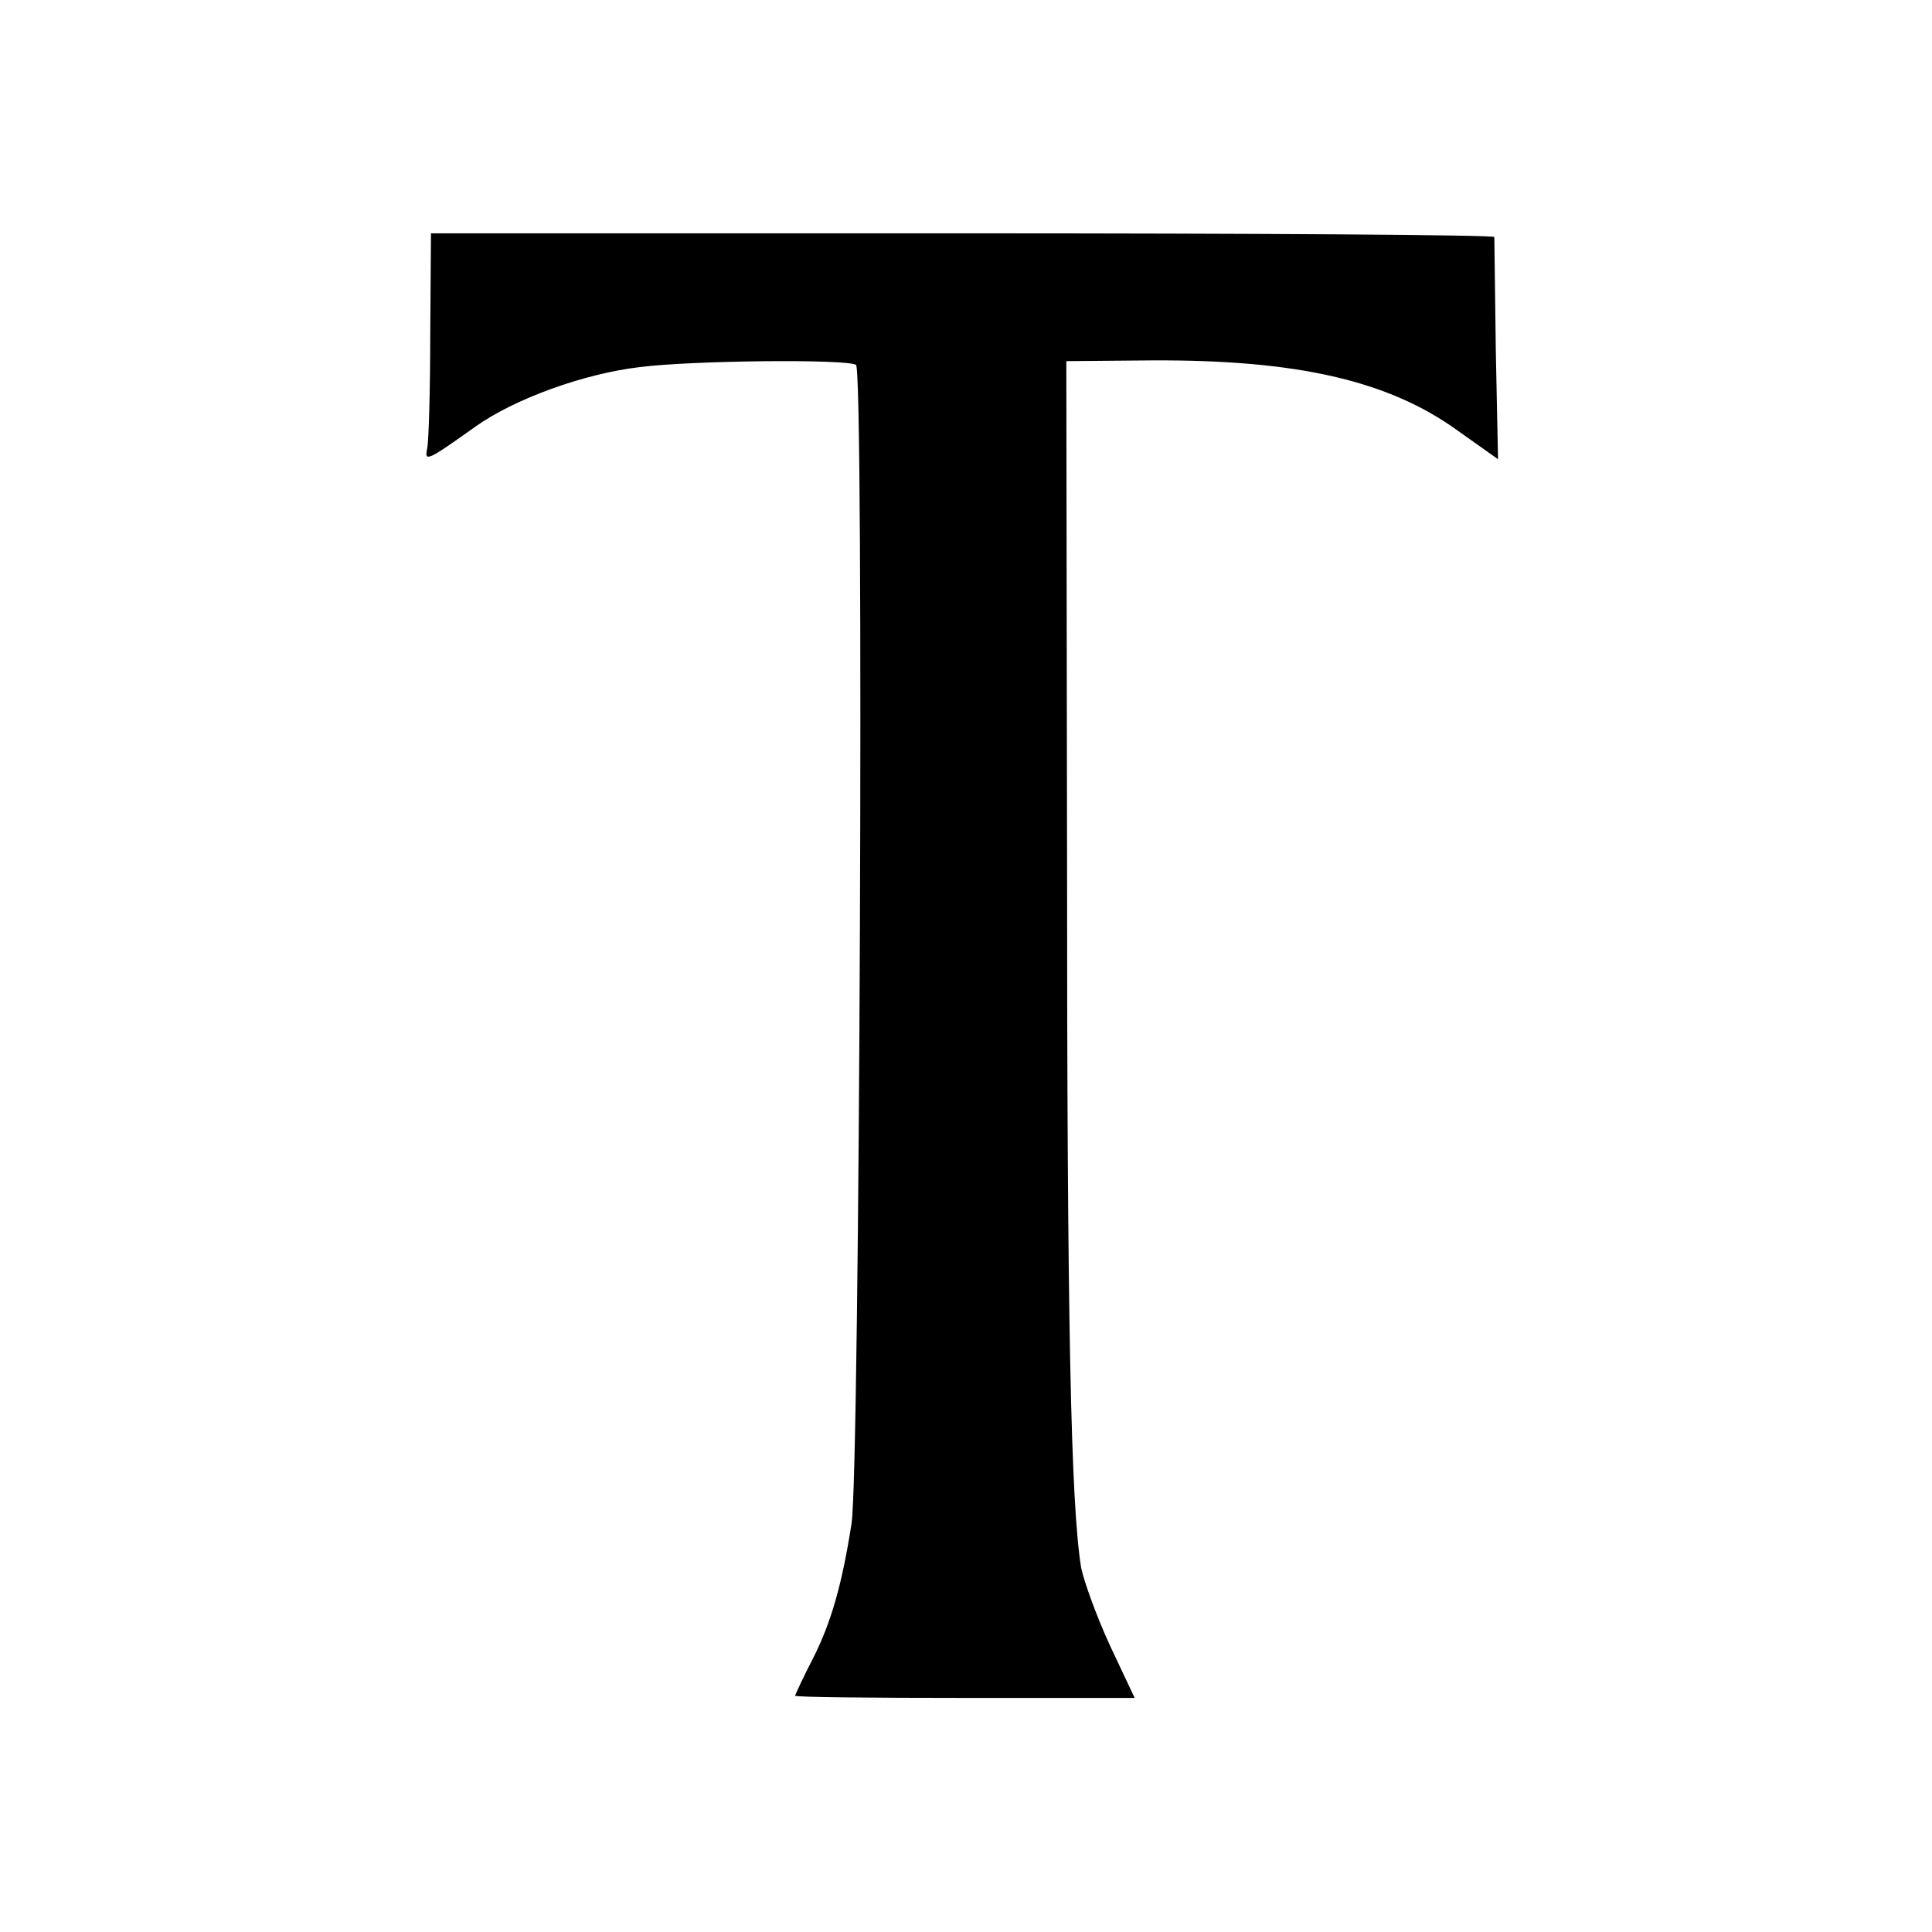 <?xml version="1.0" standalone="no"?>
<!DOCTYPE svg PUBLIC "-//W3C//DTD SVG 20010904//EN"
 "http://www.w3.org/TR/2001/REC-SVG-20010904/DTD/svg10.dtd">
<svg version="1.0" xmlns="http://www.w3.org/2000/svg"
 width="260pt" height="260pt" viewBox="0 0 260 260"
 preserveAspectRatio="xMidYMid meet">
<g transform="translate(0,260) scale(0.1,-0.1)"
fill="#000000" stroke="none">
<path d="M579 2151 c0 -75 -2 -144 -4 -154 -4 -19 -1 -18 65 29 52 37 145 71
221 80 71 9 278 11 291 3 11 -7 5 -1490 -6 -1559 -13 -84 -28 -134 -51 -180
-14 -27 -25 -51 -25 -52 0 -2 103 -3 228 -3 l229 0 -33 70 c-18 39 -35 86 -39
105 -14 86 -19 331 -19 955 l-1 669 115 1 c195 1 318 -27 411 -94 l55 -39 -3
146 c-1 81 -2 150 -2 153 -1 3 -323 5 -716 5 l-715 0 -1 -135z"/>
</g>
</svg>
